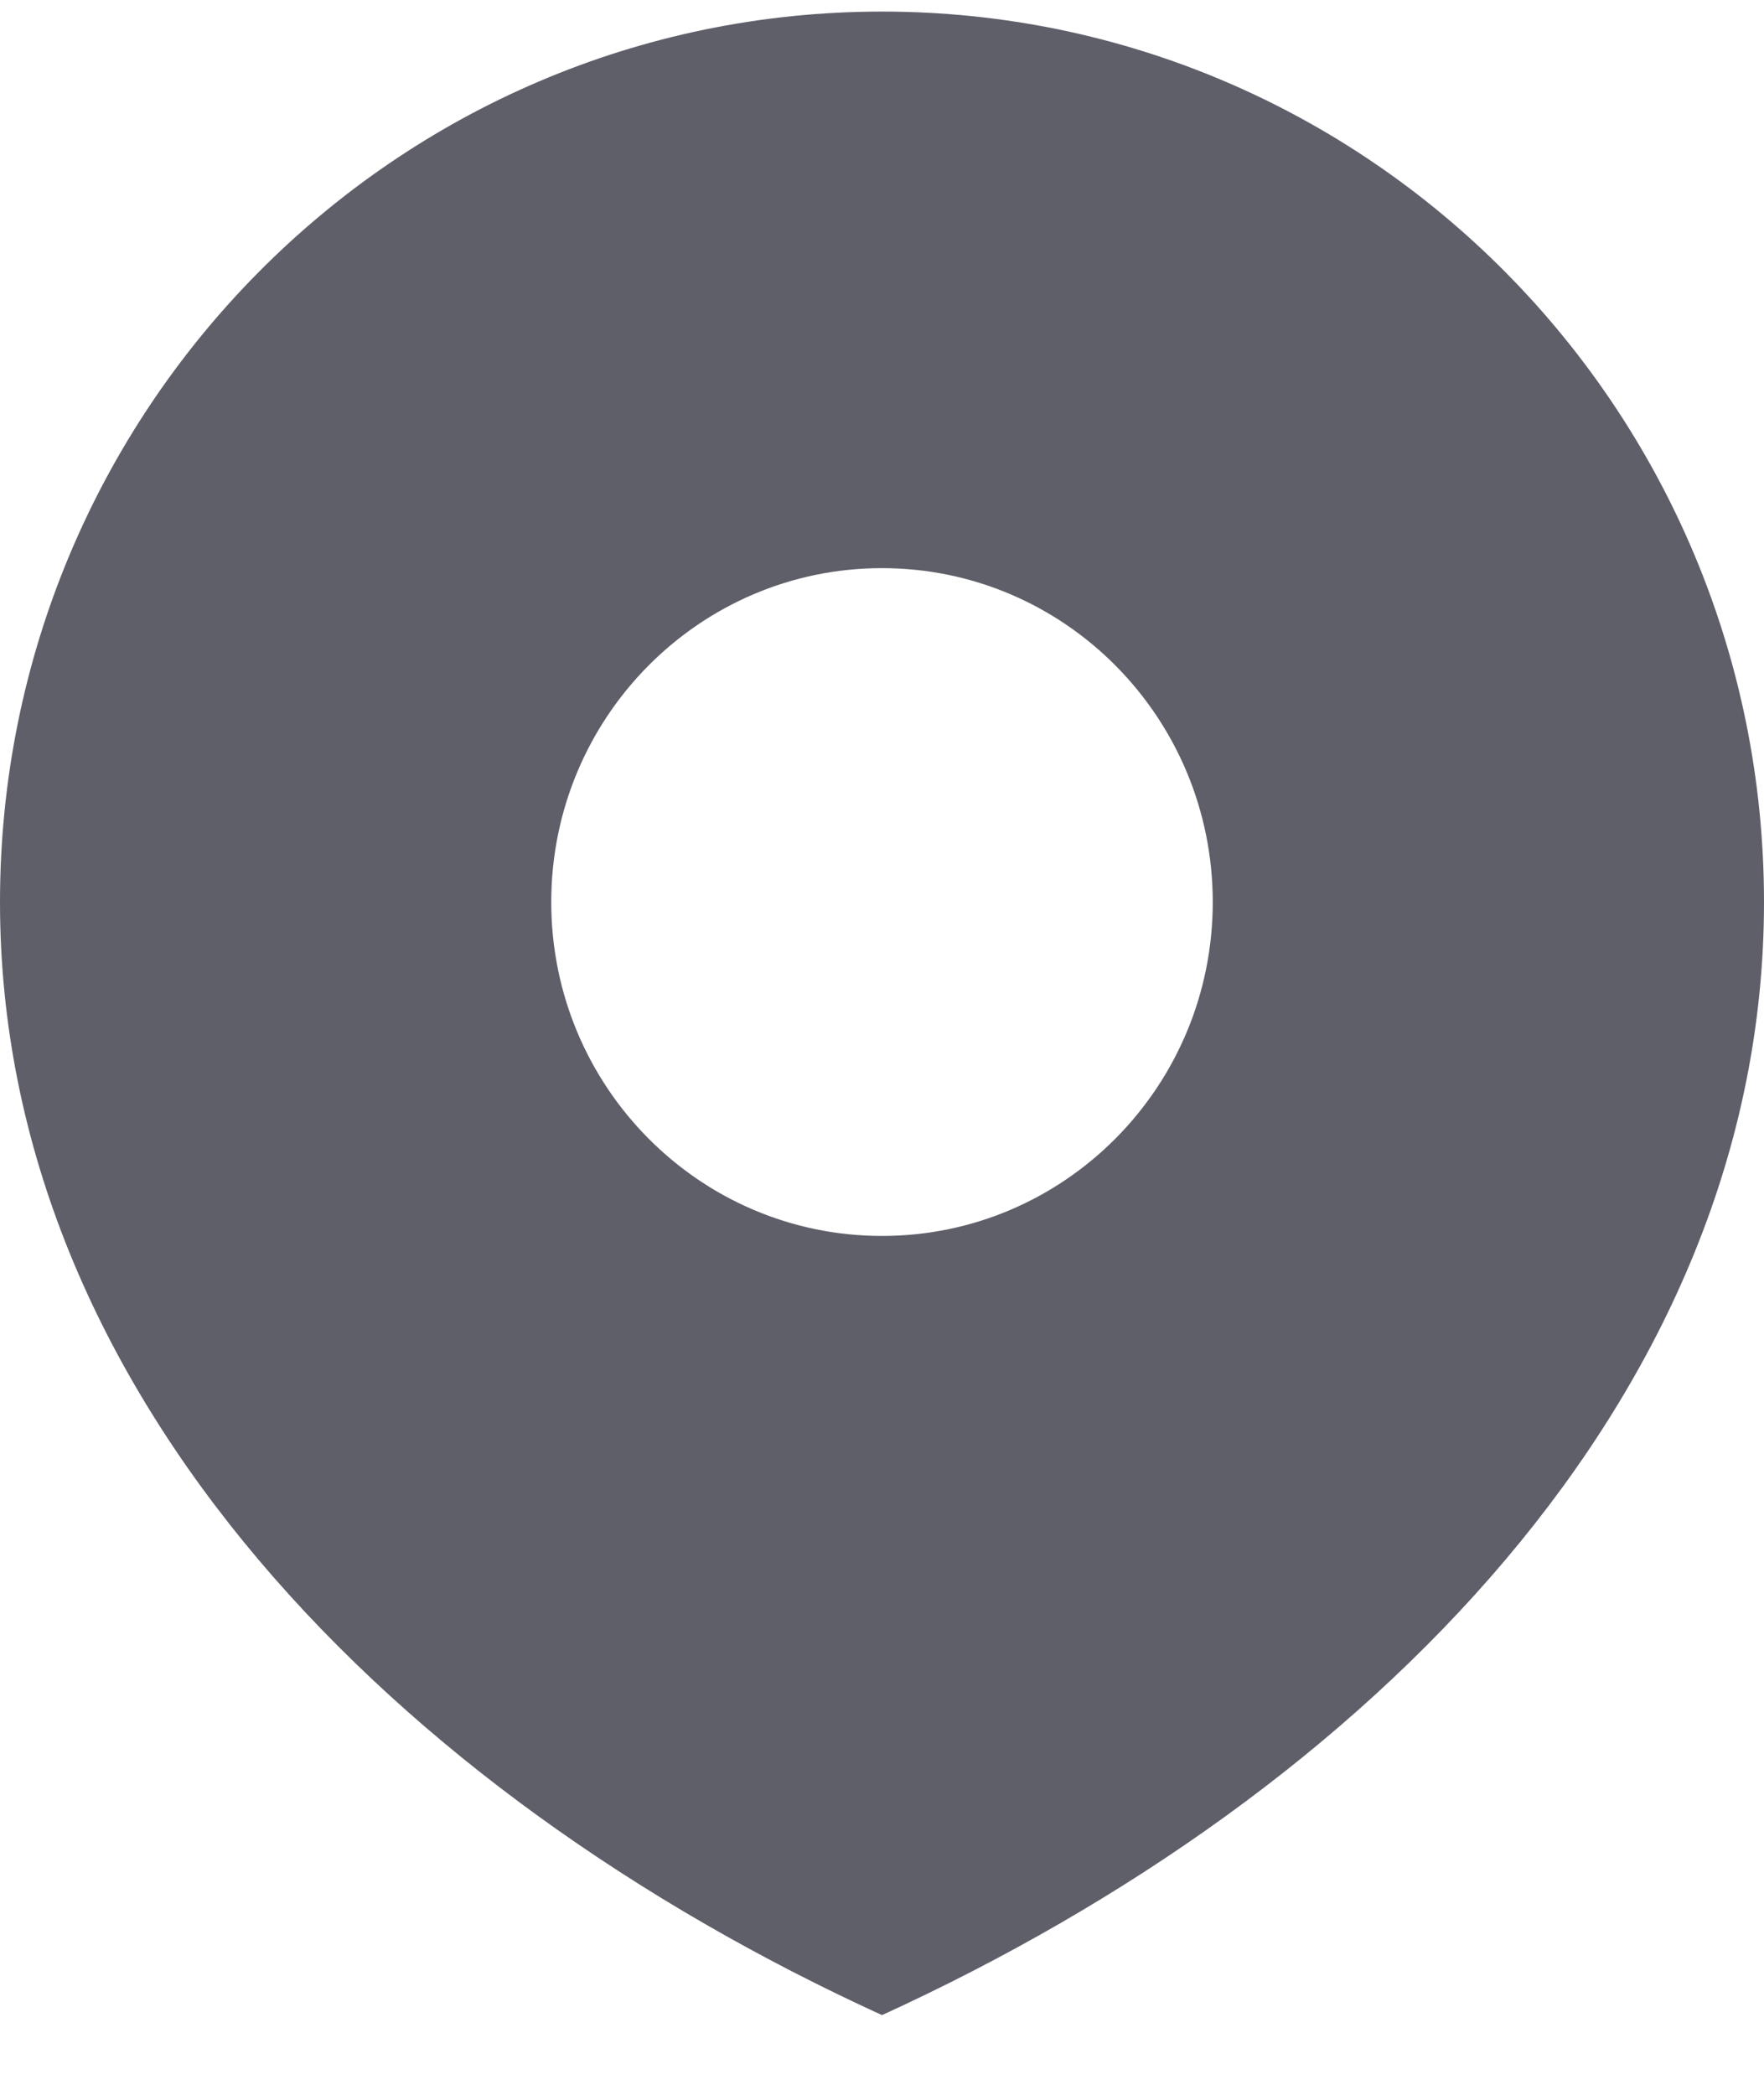 <svg width="16" height="19" viewBox="0 0 16 19" fill="none" xmlns="http://www.w3.org/2000/svg">
<path fill-rule="evenodd" clip-rule="evenodd" d="M16 8.182C16 12.642 12.418 16.258 8 18.277C3.582 16.258 0 12.642 0 8.182C0 3.721 3.582 0.105 8 0.105C12.418 0.105 16 3.721 16 8.182ZM8 11.21C9.657 11.21 11 9.854 11 8.182C11 6.509 9.657 5.153 8 5.153C6.343 5.153 5 6.509 5 8.182C5 9.854 6.343 11.21 8 11.21Z" fill="#5F5F6A"/>
</svg>
